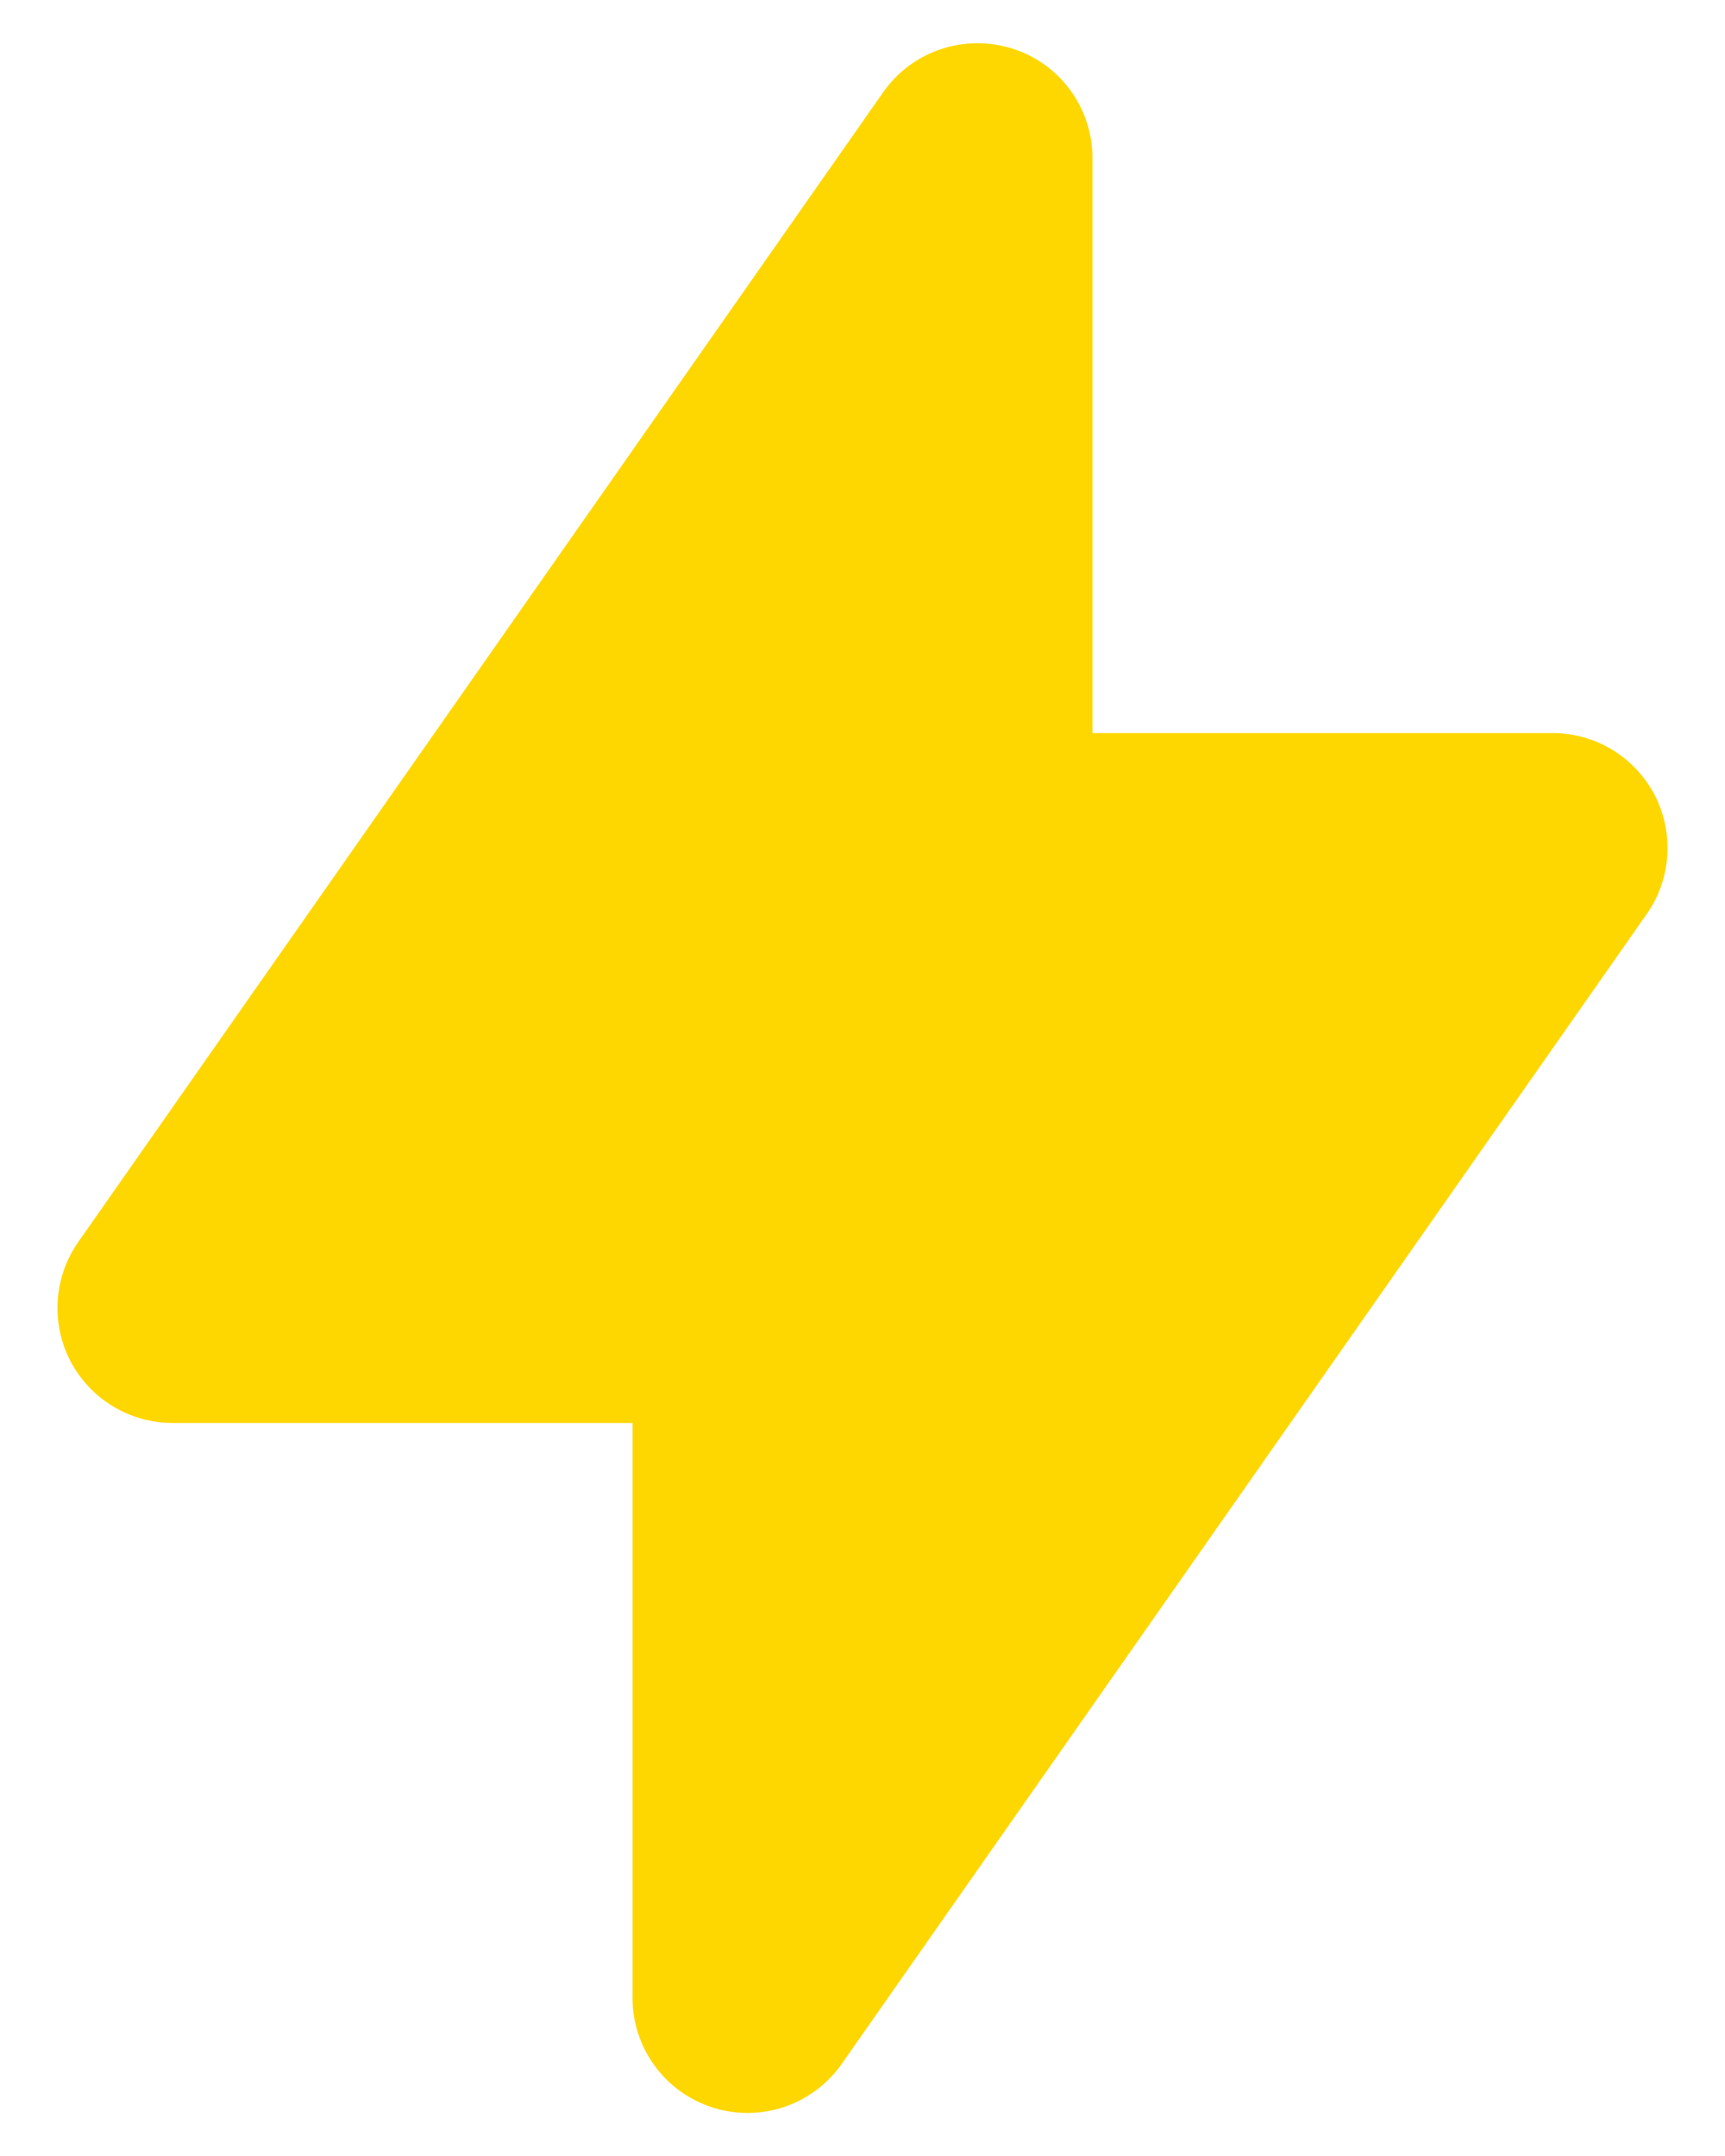 <svg width="24" height="30" viewBox="0 0 24 30" fill="none" xmlns="http://www.w3.org/2000/svg">
<path fill-rule="evenodd" clip-rule="evenodd" d="M14.08 0.674C14.405 0.776 14.689 0.979 14.89 1.253C15.091 1.528 15.2 1.86 15.2 2.2V10.2H21.6C21.893 10.2 22.18 10.28 22.43 10.432C22.68 10.583 22.884 10.801 23.02 11.06C23.155 11.32 23.216 11.612 23.197 11.904C23.178 12.196 23.08 12.477 22.912 12.717L11.712 28.717C11.517 28.996 11.238 29.206 10.916 29.316C10.593 29.425 10.244 29.43 9.92 29.327C9.595 29.225 9.311 29.022 9.11 28.747C8.908 28.472 8.8 28.141 8.8 27.8V19.8H2.4C2.107 19.8 1.82 19.72 1.57 19.568C1.32 19.417 1.116 19.199 0.98 18.94C0.845 18.68 0.784 18.389 0.803 18.096C0.822 17.804 0.92 17.523 1.088 17.283L12.288 1.283C12.483 1.004 12.762 0.795 13.085 0.686C13.407 0.577 13.755 0.573 14.08 0.675V0.674Z" fill="#FED700"/>
</svg>
